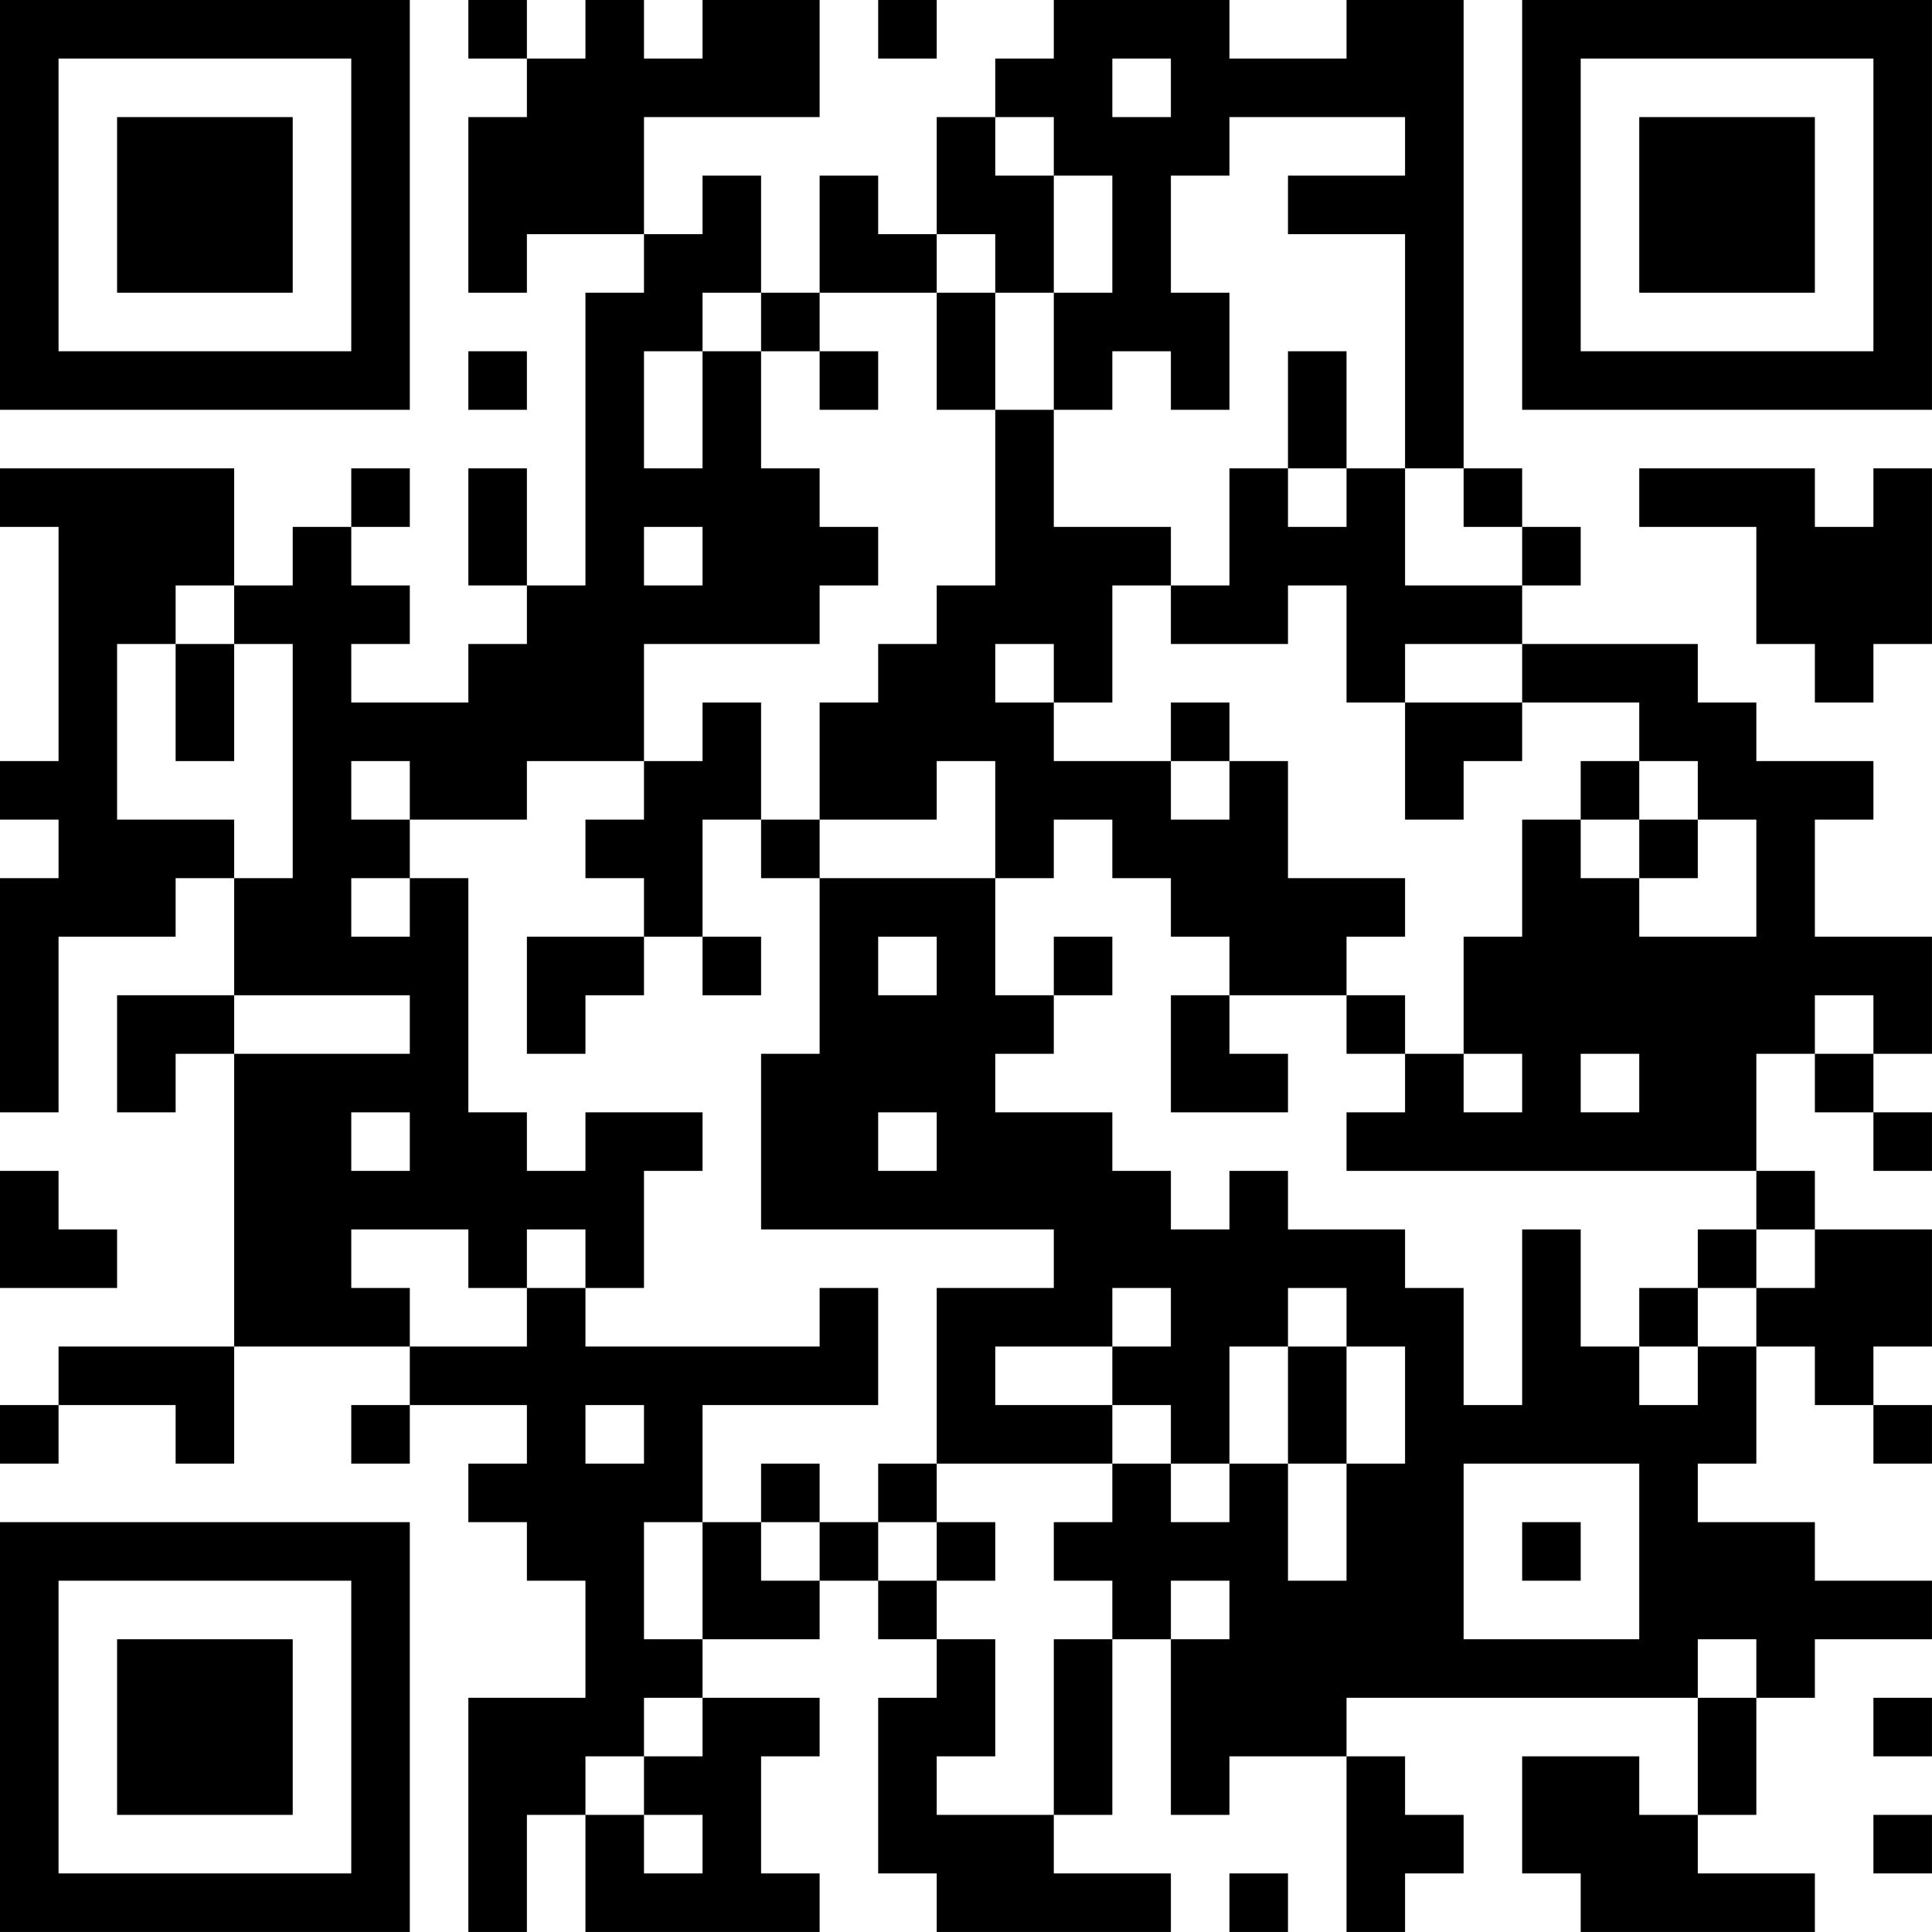 <?xml version="1.0" encoding="UTF-8"?>
<svg xmlns="http://www.w3.org/2000/svg" version="1.1" width="400" height="400" viewBox="0 0 400 400"><rect x="0" y="0" width="400" height="400" fill="#ffffff"/><g transform="scale(12.121)"><g transform="translate(0,0)"><path fill-rule="evenodd" d="M8 0L8 1L9 1L9 2L8 2L8 5L9 5L9 4L11 4L11 5L10 5L10 10L9 10L9 8L8 8L8 10L9 10L9 11L8 11L8 12L6 12L6 11L7 11L7 10L6 10L6 9L7 9L7 8L6 8L6 9L5 9L5 10L4 10L4 8L0 8L0 9L1 9L1 13L0 13L0 14L1 14L1 15L0 15L0 19L1 19L1 16L3 16L3 15L4 15L4 17L2 17L2 19L3 19L3 18L4 18L4 23L1 23L1 24L0 24L0 25L1 25L1 24L3 24L3 25L4 25L4 23L7 23L7 24L6 24L6 25L7 25L7 24L9 24L9 25L8 25L8 26L9 26L9 27L10 27L10 29L8 29L8 33L9 33L9 31L10 31L10 33L14 33L14 32L13 32L13 30L14 30L14 29L12 29L12 28L14 28L14 27L15 27L15 28L16 28L16 29L15 29L15 32L16 32L16 33L20 33L20 32L18 32L18 31L19 31L19 28L20 28L20 31L21 31L21 30L23 30L23 33L24 33L24 32L25 32L25 31L24 31L24 30L23 30L23 29L29 29L29 31L28 31L28 30L26 30L26 32L27 32L27 33L31 33L31 32L29 32L29 31L30 31L30 29L31 29L31 28L33 28L33 27L31 27L31 26L29 26L29 25L30 25L30 23L31 23L31 24L32 24L32 25L33 25L33 24L32 24L32 23L33 23L33 21L31 21L31 20L30 20L30 18L31 18L31 19L32 19L32 20L33 20L33 19L32 19L32 18L33 18L33 16L31 16L31 14L32 14L32 13L30 13L30 12L29 12L29 11L26 11L26 10L27 10L27 9L26 9L26 8L25 8L25 0L23 0L23 1L21 1L21 0L18 0L18 1L17 1L17 2L16 2L16 4L15 4L15 3L14 3L14 5L13 5L13 3L12 3L12 4L11 4L11 2L14 2L14 0L12 0L12 1L11 1L11 0L10 0L10 1L9 1L9 0ZM15 0L15 1L16 1L16 0ZM19 1L19 2L20 2L20 1ZM17 2L17 3L18 3L18 5L17 5L17 4L16 4L16 5L14 5L14 6L13 6L13 5L12 5L12 6L11 6L11 8L12 8L12 6L13 6L13 8L14 8L14 9L15 9L15 10L14 10L14 11L11 11L11 13L9 13L9 14L7 14L7 13L6 13L6 14L7 14L7 15L6 15L6 16L7 16L7 15L8 15L8 19L9 19L9 20L10 20L10 19L12 19L12 20L11 20L11 22L10 22L10 21L9 21L9 22L8 22L8 21L6 21L6 22L7 22L7 23L9 23L9 22L10 22L10 23L14 23L14 22L15 22L15 24L12 24L12 26L11 26L11 28L12 28L12 26L13 26L13 27L14 27L14 26L15 26L15 27L16 27L16 28L17 28L17 30L16 30L16 31L18 31L18 28L19 28L19 27L18 27L18 26L19 26L19 25L20 25L20 26L21 26L21 25L22 25L22 27L23 27L23 25L24 25L24 23L23 23L23 22L22 22L22 23L21 23L21 25L20 25L20 24L19 24L19 23L20 23L20 22L19 22L19 23L17 23L17 24L19 24L19 25L16 25L16 22L18 22L18 21L13 21L13 18L14 18L14 15L17 15L17 17L18 17L18 18L17 18L17 19L19 19L19 20L20 20L20 21L21 21L21 20L22 20L22 21L24 21L24 22L25 22L25 24L26 24L26 21L27 21L27 23L28 23L28 24L29 24L29 23L30 23L30 22L31 22L31 21L30 21L30 20L23 20L23 19L24 19L24 18L25 18L25 19L26 19L26 18L25 18L25 16L26 16L26 14L27 14L27 15L28 15L28 16L30 16L30 14L29 14L29 13L28 13L28 12L26 12L26 11L24 11L24 12L23 12L23 10L22 10L22 11L20 11L20 10L21 10L21 8L22 8L22 9L23 9L23 8L24 8L24 10L26 10L26 9L25 9L25 8L24 8L24 4L22 4L22 3L24 3L24 2L21 2L21 3L20 3L20 5L21 5L21 7L20 7L20 6L19 6L19 7L18 7L18 5L19 5L19 3L18 3L18 2ZM16 5L16 7L17 7L17 10L16 10L16 11L15 11L15 12L14 12L14 14L13 14L13 12L12 12L12 13L11 13L11 14L10 14L10 15L11 15L11 16L9 16L9 18L10 18L10 17L11 17L11 16L12 16L12 17L13 17L13 16L12 16L12 14L13 14L13 15L14 15L14 14L16 14L16 13L17 13L17 15L18 15L18 14L19 14L19 15L20 15L20 16L21 16L21 17L20 17L20 19L22 19L22 18L21 18L21 17L23 17L23 18L24 18L24 17L23 17L23 16L24 16L24 15L22 15L22 13L21 13L21 12L20 12L20 13L18 13L18 12L19 12L19 10L20 10L20 9L18 9L18 7L17 7L17 5ZM8 6L8 7L9 7L9 6ZM14 6L14 7L15 7L15 6ZM22 6L22 8L23 8L23 6ZM28 8L28 9L30 9L30 11L31 11L31 12L32 12L32 11L33 11L33 8L32 8L32 9L31 9L31 8ZM11 9L11 10L12 10L12 9ZM3 10L3 11L2 11L2 14L4 14L4 15L5 15L5 11L4 11L4 10ZM3 11L3 13L4 13L4 11ZM17 11L17 12L18 12L18 11ZM24 12L24 14L25 14L25 13L26 13L26 12ZM20 13L20 14L21 14L21 13ZM27 13L27 14L28 14L28 15L29 15L29 14L28 14L28 13ZM15 16L15 17L16 17L16 16ZM18 16L18 17L19 17L19 16ZM4 17L4 18L7 18L7 17ZM31 17L31 18L32 18L32 17ZM27 18L27 19L28 19L28 18ZM6 19L6 20L7 20L7 19ZM15 19L15 20L16 20L16 19ZM0 20L0 22L2 22L2 21L1 21L1 20ZM29 21L29 22L28 22L28 23L29 23L29 22L30 22L30 21ZM22 23L22 25L23 25L23 23ZM10 24L10 25L11 25L11 24ZM13 25L13 26L14 26L14 25ZM15 25L15 26L16 26L16 27L17 27L17 26L16 26L16 25ZM25 25L25 28L28 28L28 25ZM26 26L26 27L27 27L27 26ZM20 27L20 28L21 28L21 27ZM29 28L29 29L30 29L30 28ZM11 29L11 30L10 30L10 31L11 31L11 32L12 32L12 31L11 31L11 30L12 30L12 29ZM32 29L32 30L33 30L33 29ZM32 31L32 32L33 32L33 31ZM21 32L21 33L22 33L22 32ZM0 0L0 7L7 7L7 0ZM1 1L1 6L6 6L6 1ZM2 2L2 5L5 5L5 2ZM26 0L26 7L33 7L33 0ZM27 1L27 6L32 6L32 1ZM28 2L28 5L31 5L31 2ZM0 26L0 33L7 33L7 26ZM1 27L1 32L6 32L6 27ZM2 28L2 31L5 31L5 28Z" fill="#000000"/></g></g></svg>
